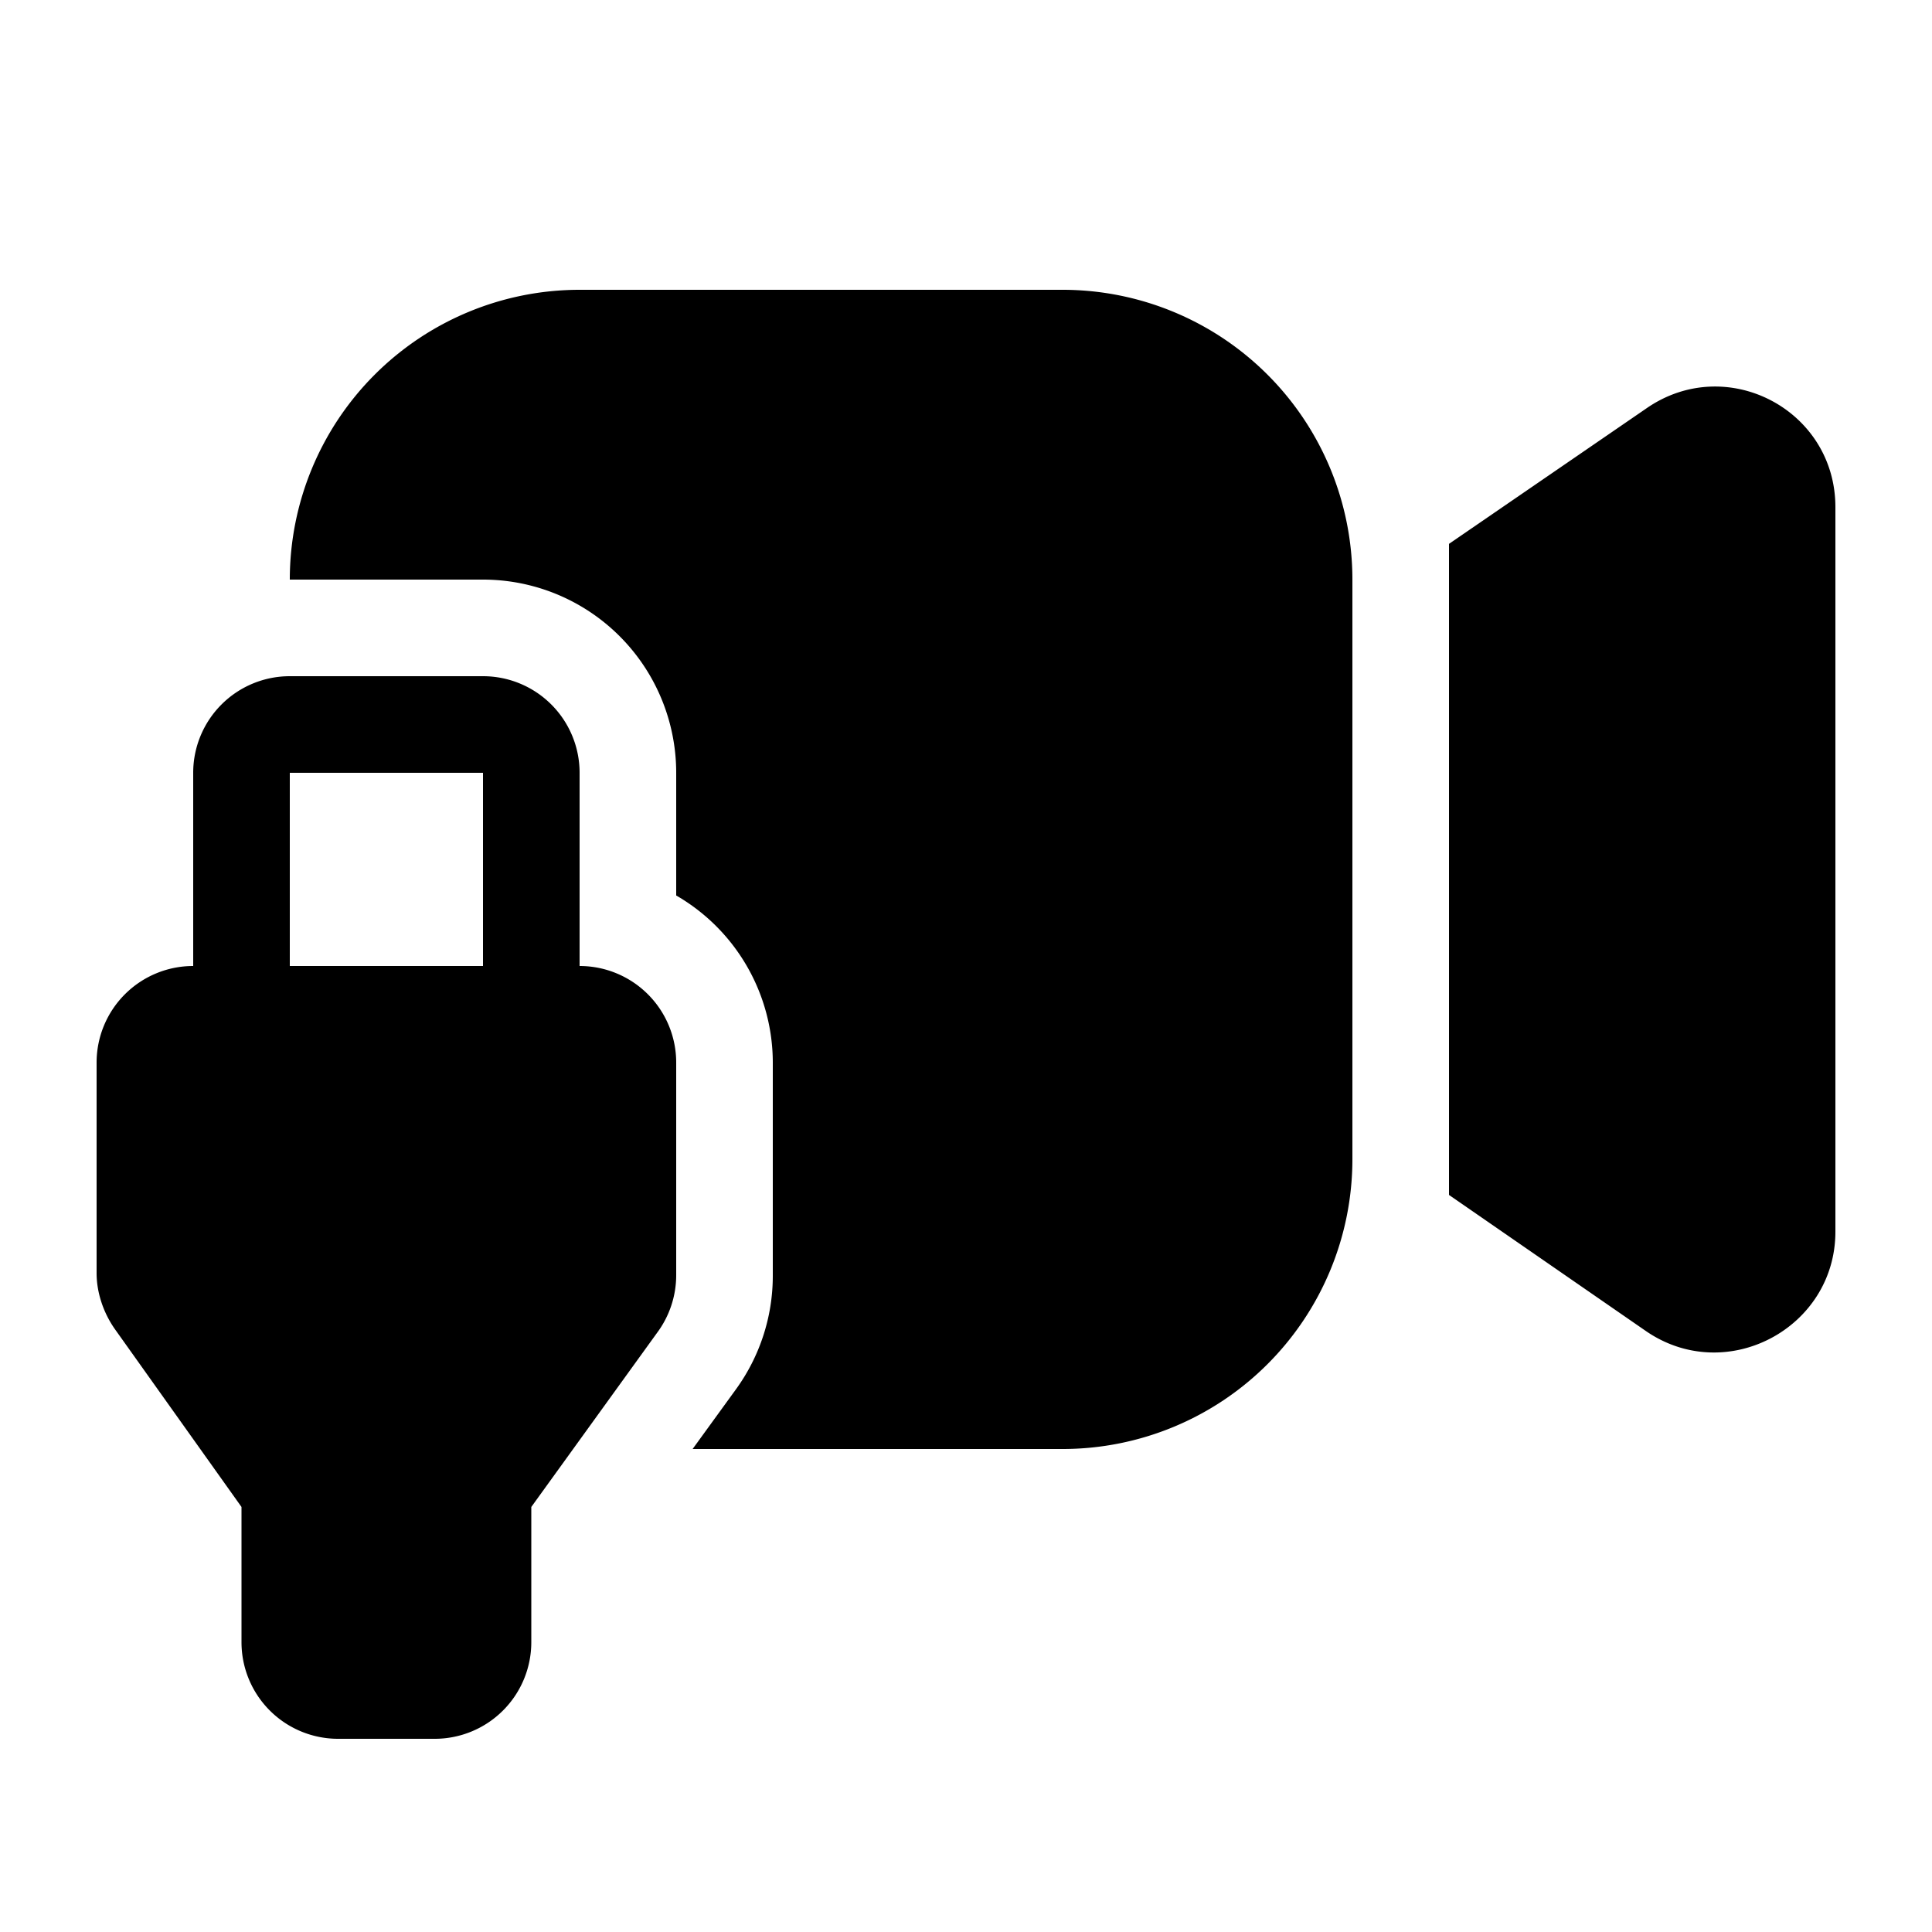 <svg width="20" height="20" viewBox="0 0 20 20" xmlns="http://www.w3.org/2000/svg"><path d="M3 6a3 3 0 0 1 3-3h5a3 3 0 0 1 3 3v6a3 3 0 0 1-3 3H7.17l.45-.62A2 2 0 0 0 8 13.21V11a2 2 0 0 0-1-1.73V8a2 2 0 0 0-2-2H3Zm14.04 7.78L15 12.37V5.63l2.04-1.4c.83-.58 1.96.01 1.96 1.02v7.5c0 1-1.13 1.6-1.96 1.03ZM2 8v2a1 1 0 0 0-1 1v2.18c0 .2.07.41.19.58L2.5 15.6V17a1 1 0 0 0 1 1h1a1 1 0 0 0 1-1v-1.4l1.3-1.8a1 1 0 0 0 .2-.6V11a1 1 0 0 0-1-1V8a1 1 0 0 0-1-1H3a1 1 0 0 0-1 1Zm3 2H3V8h2v2Z"/></svg>